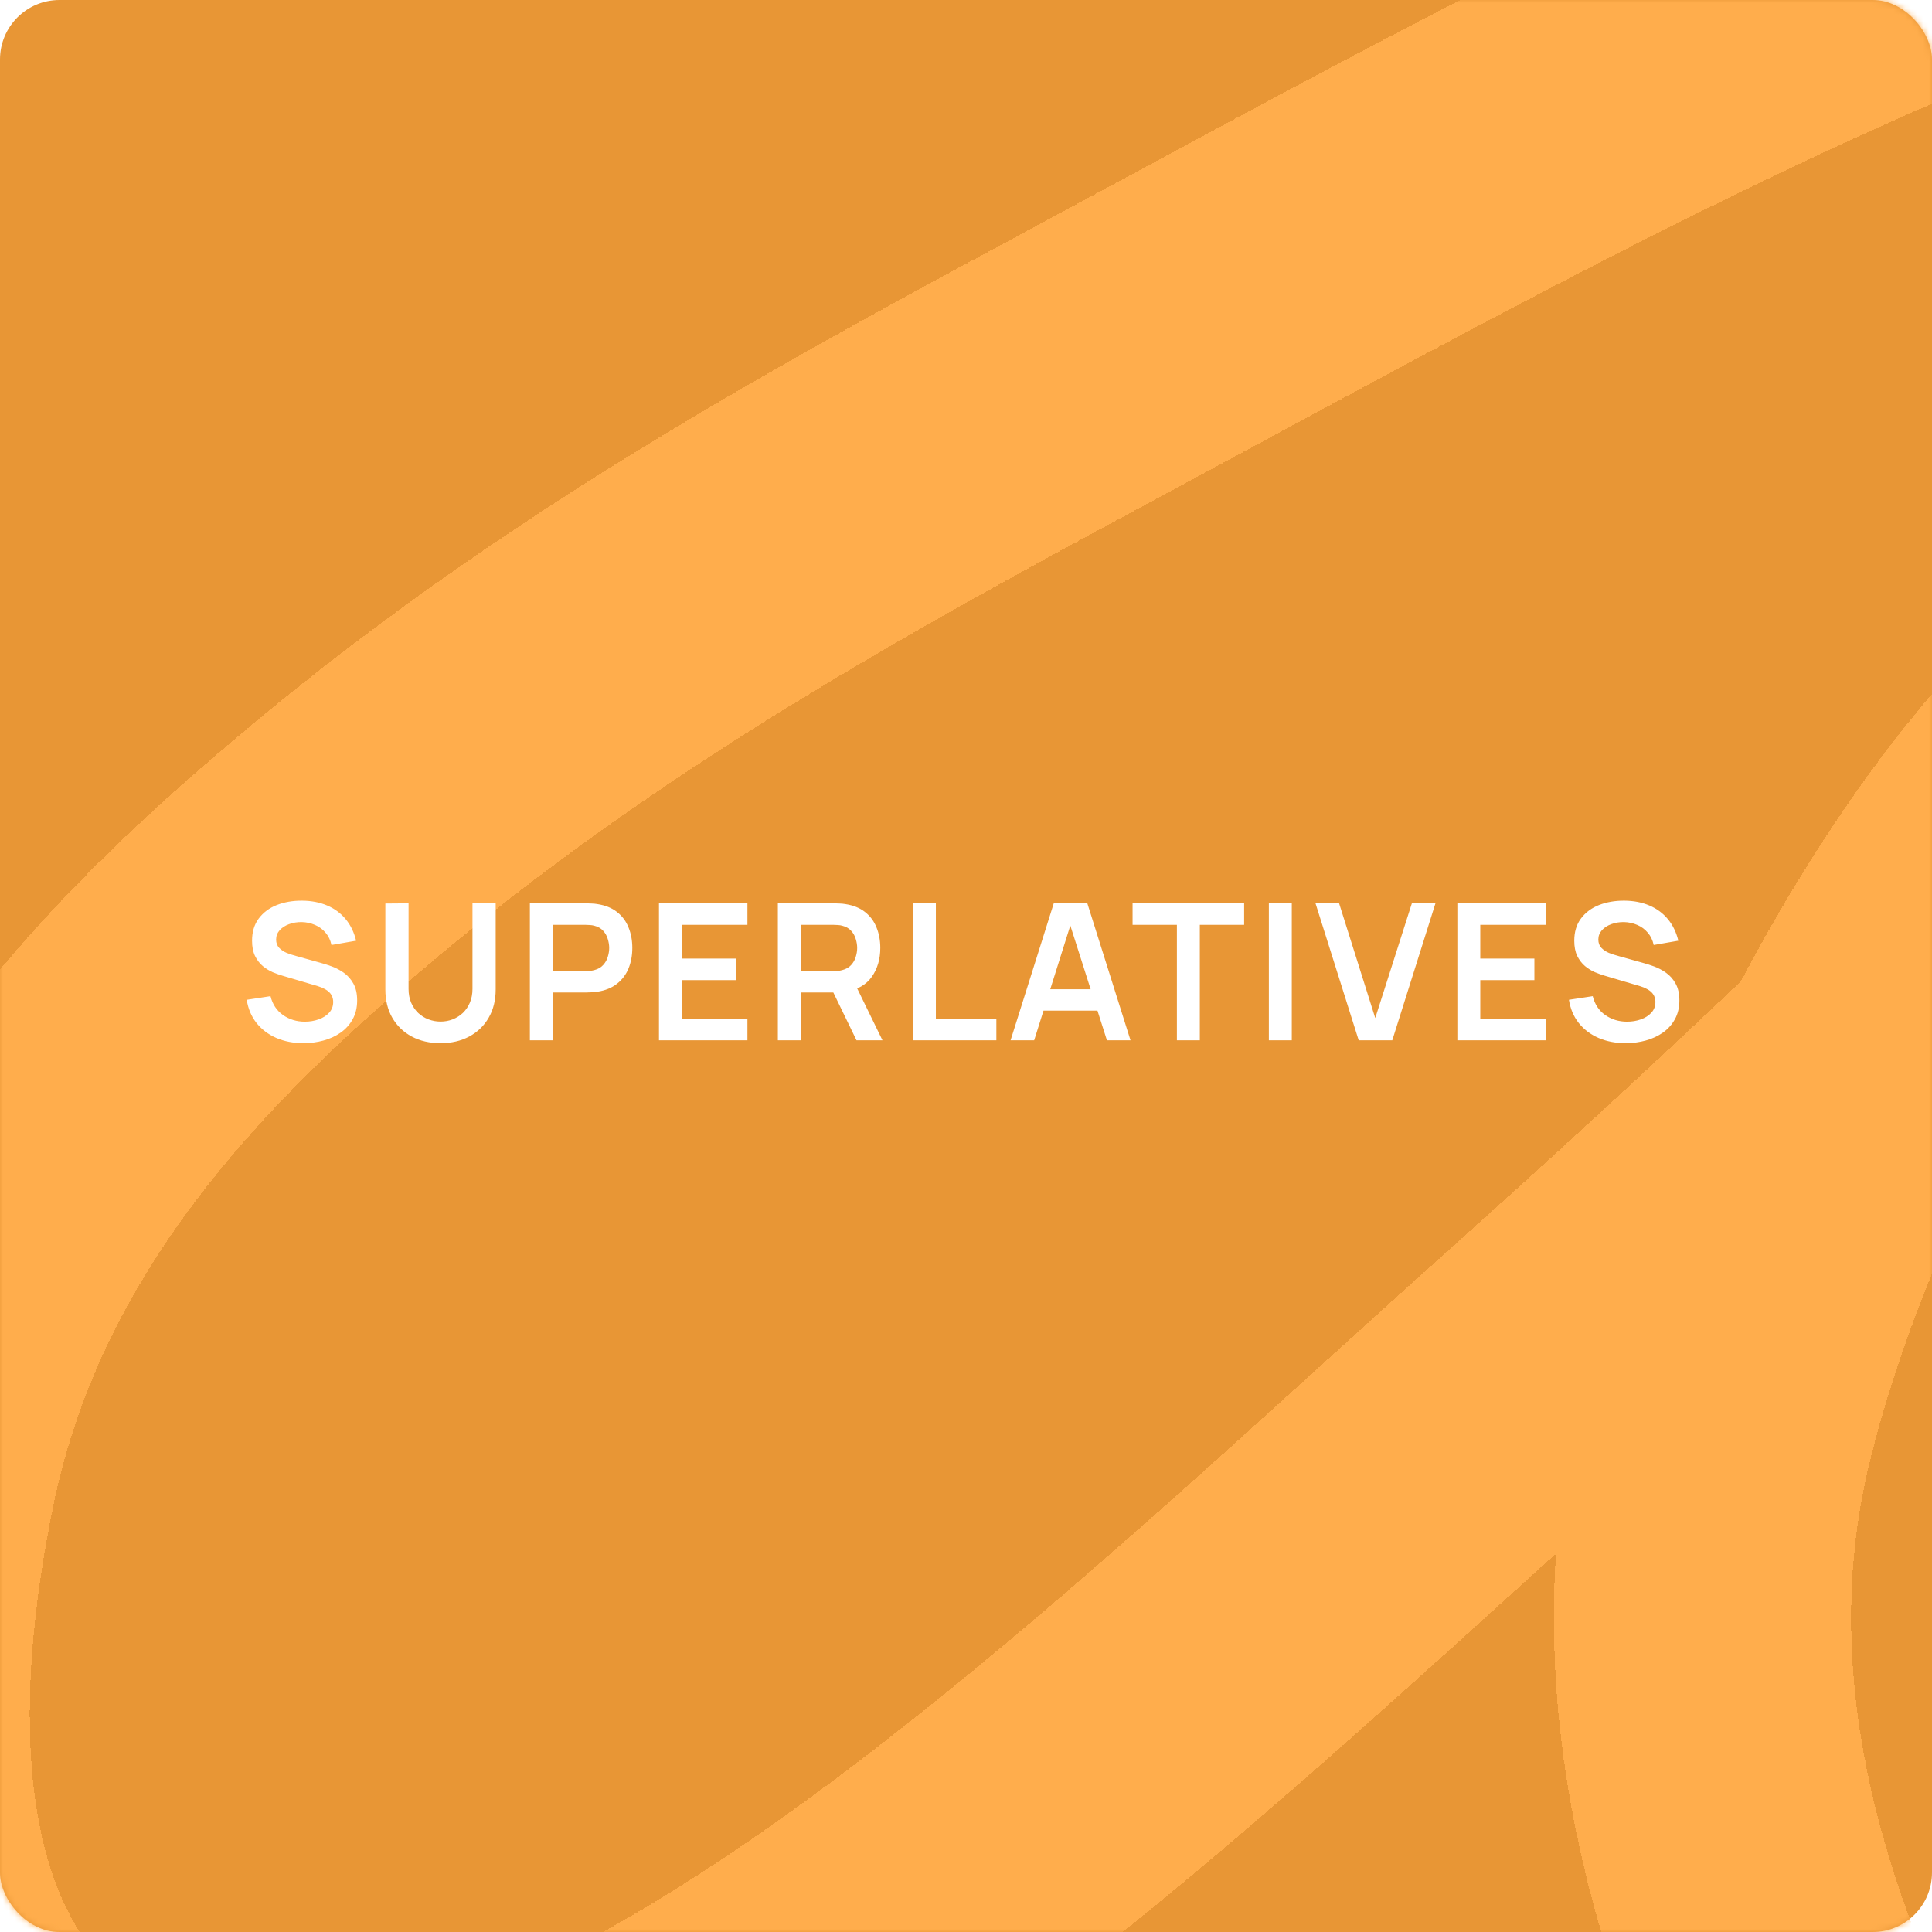 <?xml version="1.0" encoding="UTF-8"?> <svg xmlns="http://www.w3.org/2000/svg" width="325" height="325" viewBox="0 0 325 325" fill="none"><rect width="325" height="325" rx="10" fill="#E89635"></rect><mask id="mask0_951_3148" style="mask-type:alpha" maskUnits="userSpaceOnUse" x="0" y="0" width="325" height="325"><rect width="325" height="325" rx="10" fill="#FF7EB3"></rect></mask><g mask="url(#mask0_951_3148)"><g filter="url(#filter0_d_951_3148)"><path d="M424.339 -45.105C349.478 -37.779 266.588 8.696 190.09 49.903C146.337 73.471 101.251 97.35 58.322 133.181C30.507 156.396 -5.269 189.861 -15.558 240.426C-39.374 357.481 37.675 373.966 95.472 347.988C151.661 322.733 208.752 267.131 262.418 219.077C292.773 191.896 322.729 163.769 352.426 133.728C358.066 128.023 395.273 87.915 366.998 104.607C335.811 123.02 301.625 184.78 290.113 232.53C276.228 290.127 304.405 342.847 322.578 374.078C345.733 413.873 376.061 437.46 411.001 451.828" stroke="#FFAD4C" stroke-width="50" stroke-linecap="round" shape-rendering="crispEdges"></path></g></g><path d="M51.041 175.48C49.355 175.48 47.835 175.187 46.48 174.6C45.136 174.013 44.027 173.176 43.153 172.088C42.288 170.989 41.739 169.688 41.505 168.184L45.505 167.576C45.846 168.941 46.544 169.997 47.6 170.744C48.667 171.491 49.894 171.864 51.281 171.864C52.102 171.864 52.875 171.736 53.6 171.48C54.326 171.224 54.913 170.851 55.361 170.36C55.819 169.869 56.048 169.267 56.048 168.552C56.048 168.232 55.995 167.939 55.889 167.672C55.782 167.395 55.622 167.149 55.408 166.936C55.206 166.723 54.939 166.531 54.608 166.36C54.288 166.179 53.915 166.024 53.489 165.896L47.536 164.136C47.025 163.987 46.47 163.789 45.873 163.544C45.286 163.288 44.726 162.941 44.193 162.504C43.67 162.056 43.238 161.491 42.897 160.808C42.566 160.115 42.401 159.261 42.401 158.248C42.401 156.765 42.774 155.523 43.52 154.52C44.278 153.507 45.291 152.749 46.56 152.248C47.84 151.747 49.259 151.501 50.816 151.512C52.395 151.523 53.803 151.795 55.041 152.328C56.278 152.851 57.312 153.613 58.145 154.616C58.977 155.619 59.563 156.829 59.904 158.248L55.761 158.968C55.59 158.157 55.259 157.469 54.769 156.904C54.288 156.328 53.697 155.891 52.992 155.592C52.299 155.293 51.558 155.133 50.769 155.112C50.001 155.101 49.286 155.219 48.624 155.464C47.974 155.699 47.446 156.04 47.041 156.488C46.646 156.936 46.449 157.459 46.449 158.056C46.449 158.621 46.619 159.085 46.961 159.448C47.302 159.8 47.723 160.083 48.224 160.296C48.736 160.499 49.254 160.669 49.776 160.808L53.904 161.96C54.47 162.109 55.105 162.312 55.809 162.568C56.513 162.824 57.19 163.181 57.84 163.64C58.491 164.099 59.025 164.701 59.441 165.448C59.867 166.195 60.081 167.144 60.081 168.296C60.081 169.491 59.83 170.541 59.328 171.448C58.838 172.344 58.171 173.091 57.328 173.688C56.486 174.285 55.52 174.733 54.432 175.032C53.355 175.331 52.224 175.48 51.041 175.48ZM74.104 175.48C72.269 175.48 70.653 175.107 69.256 174.36C67.869 173.613 66.781 172.563 65.992 171.208C65.213 169.853 64.824 168.264 64.824 166.44V151.992L68.728 151.96V166.344C68.728 167.208 68.872 167.981 69.16 168.664C69.458 169.347 69.858 169.928 70.36 170.408C70.861 170.877 71.437 171.235 72.088 171.48C72.738 171.725 73.41 171.848 74.104 171.848C74.818 171.848 75.496 171.725 76.136 171.48C76.786 171.224 77.362 170.861 77.864 170.392C78.365 169.912 78.76 169.331 79.048 168.648C79.336 167.965 79.48 167.197 79.48 166.344V151.96H83.384V166.44C83.384 168.264 82.989 169.853 82.2 171.208C81.421 172.563 80.333 173.613 78.936 174.36C77.549 175.107 75.938 175.48 74.104 175.48ZM89.135 175V151.96H98.655C98.879 151.96 99.167 151.971 99.519 151.992C99.871 152.003 100.196 152.035 100.495 152.088C101.828 152.291 102.927 152.733 103.791 153.416C104.666 154.099 105.311 154.963 105.727 156.008C106.154 157.043 106.367 158.195 106.367 159.464C106.367 160.723 106.154 161.875 105.727 162.92C105.3 163.955 104.65 164.813 103.775 165.496C102.911 166.179 101.818 166.621 100.495 166.824C100.196 166.867 99.866 166.899 99.503 166.92C99.151 166.941 98.868 166.952 98.655 166.952H92.991V175H89.135ZM92.991 163.352H98.495C98.708 163.352 98.948 163.341 99.215 163.32C99.482 163.299 99.727 163.256 99.951 163.192C100.591 163.032 101.092 162.749 101.455 162.344C101.828 161.939 102.09 161.48 102.239 160.968C102.399 160.456 102.479 159.955 102.479 159.464C102.479 158.973 102.399 158.472 102.239 157.96C102.09 157.437 101.828 156.973 101.455 156.568C101.092 156.163 100.591 155.88 99.951 155.72C99.727 155.656 99.482 155.619 99.215 155.608C98.948 155.587 98.708 155.576 98.495 155.576H92.991V163.352ZM110.852 175V151.96H125.732V155.576H114.708V161.256H123.812V164.872H114.708V171.384H125.732V175H110.852ZM130.851 175V151.96H140.371C140.595 151.96 140.883 151.971 141.235 151.992C141.587 152.003 141.913 152.035 142.211 152.088C143.545 152.291 144.643 152.733 145.507 153.416C146.382 154.099 147.027 154.963 147.443 156.008C147.87 157.043 148.083 158.195 148.083 159.464C148.083 161.341 147.609 162.957 146.659 164.312C145.71 165.656 144.254 166.488 142.291 166.808L140.643 166.952H134.707V175H130.851ZM144.083 175L139.539 165.624L143.459 164.76L148.451 175H144.083ZM134.707 163.352H140.211C140.425 163.352 140.665 163.341 140.931 163.32C141.198 163.299 141.443 163.256 141.667 163.192C142.307 163.032 142.809 162.749 143.171 162.344C143.545 161.939 143.806 161.48 143.955 160.968C144.115 160.456 144.195 159.955 144.195 159.464C144.195 158.973 144.115 158.472 143.955 157.96C143.806 157.437 143.545 156.973 143.171 156.568C142.809 156.163 142.307 155.88 141.667 155.72C141.443 155.656 141.198 155.619 140.931 155.608C140.665 155.587 140.425 155.576 140.211 155.576H134.707V163.352ZM153.576 175V151.96H157.432V171.384H167.608V175H153.576ZM169.999 175L177.263 151.96H182.911L190.175 175H186.207L179.615 154.328H180.479L173.967 175H169.999ZM174.047 170.008V166.408H186.143V170.008H174.047ZM197.977 175V155.576H190.521V151.96H209.289V155.576H201.833V175H197.977ZM213.448 175V151.96H217.304V175H213.448ZM228.56 175L221.296 151.96H225.264L231.344 171.256L237.504 151.96H241.472L234.208 175H228.56ZM245.156 175V151.96H260.036V155.576H249.012V161.256H258.116V164.872H249.012V171.384H260.036V175H245.156ZM273.464 175.48C271.779 175.48 270.259 175.187 268.904 174.6C267.56 174.013 266.451 173.176 265.576 172.088C264.712 170.989 264.163 169.688 263.928 168.184L267.928 167.576C268.27 168.941 268.968 169.997 270.024 170.744C271.091 171.491 272.318 171.864 273.704 171.864C274.526 171.864 275.299 171.736 276.024 171.48C276.75 171.224 277.336 170.851 277.784 170.36C278.243 169.869 278.472 169.267 278.472 168.552C278.472 168.232 278.419 167.939 278.312 167.672C278.206 167.395 278.046 167.149 277.832 166.936C277.63 166.723 277.363 166.531 277.032 166.36C276.712 166.179 276.339 166.024 275.912 165.896L269.96 164.136C269.448 163.987 268.894 163.789 268.296 163.544C267.71 163.288 267.15 162.941 266.616 162.504C266.094 162.056 265.662 161.491 265.32 160.808C264.99 160.115 264.824 159.261 264.824 158.248C264.824 156.765 265.198 155.523 265.944 154.52C266.702 153.507 267.715 152.749 268.984 152.248C270.264 151.747 271.683 151.501 273.24 151.512C274.819 151.523 276.227 151.795 277.464 152.328C278.702 152.851 279.736 153.613 280.568 154.616C281.4 155.619 281.987 156.829 282.328 158.248L278.184 158.968C278.014 158.157 277.683 157.469 277.192 156.904C276.712 156.328 276.12 155.891 275.416 155.592C274.723 155.293 273.982 155.133 273.192 155.112C272.424 155.101 271.71 155.219 271.048 155.464C270.398 155.699 269.87 156.04 269.464 156.488C269.07 156.936 268.872 157.459 268.872 158.056C268.872 158.621 269.043 159.085 269.384 159.448C269.726 159.8 270.147 160.083 270.648 160.296C271.16 160.499 271.678 160.669 272.2 160.808L276.328 161.96C276.894 162.109 277.528 162.312 278.232 162.568C278.936 162.824 279.614 163.181 280.264 163.64C280.915 164.099 281.448 164.701 281.864 165.448C282.291 166.195 282.504 167.144 282.504 168.296C282.504 169.491 282.254 170.541 281.752 171.448C281.262 172.344 280.595 173.091 279.752 173.688C278.91 174.285 277.944 174.733 276.856 175.032C275.779 175.331 274.648 175.48 273.464 175.48Z" fill="white"></path><defs><filter id="filter0_d_951_3148" x="-62.947" y="-80.107" width="530.289" height="582.942" filterUnits="userSpaceOnUse" color-interpolation-filters="sRGB"><feFlood flood-opacity="0" result="BackgroundImageFix"></feFlood><feColorMatrix in="SourceAlpha" type="matrix" values="0 0 0 0 0 0 0 0 0 0 0 0 0 0 0 0 0 0 127 0" result="hardAlpha"></feColorMatrix><feOffset dy="8"></feOffset><feGaussianBlur stdDeviation="9"></feGaussianBlur><feComposite in2="hardAlpha" operator="out"></feComposite><feColorMatrix type="matrix" values="0 0 0 0 0 0 0 0 0 0 0 0 0 0 0 0 0 0 0.15 0"></feColorMatrix><feBlend mode="normal" in2="BackgroundImageFix" result="effect1_dropShadow_951_3148"></feBlend><feBlend mode="normal" in="SourceGraphic" in2="effect1_dropShadow_951_3148" result="shape"></feBlend></filter></defs></svg> 